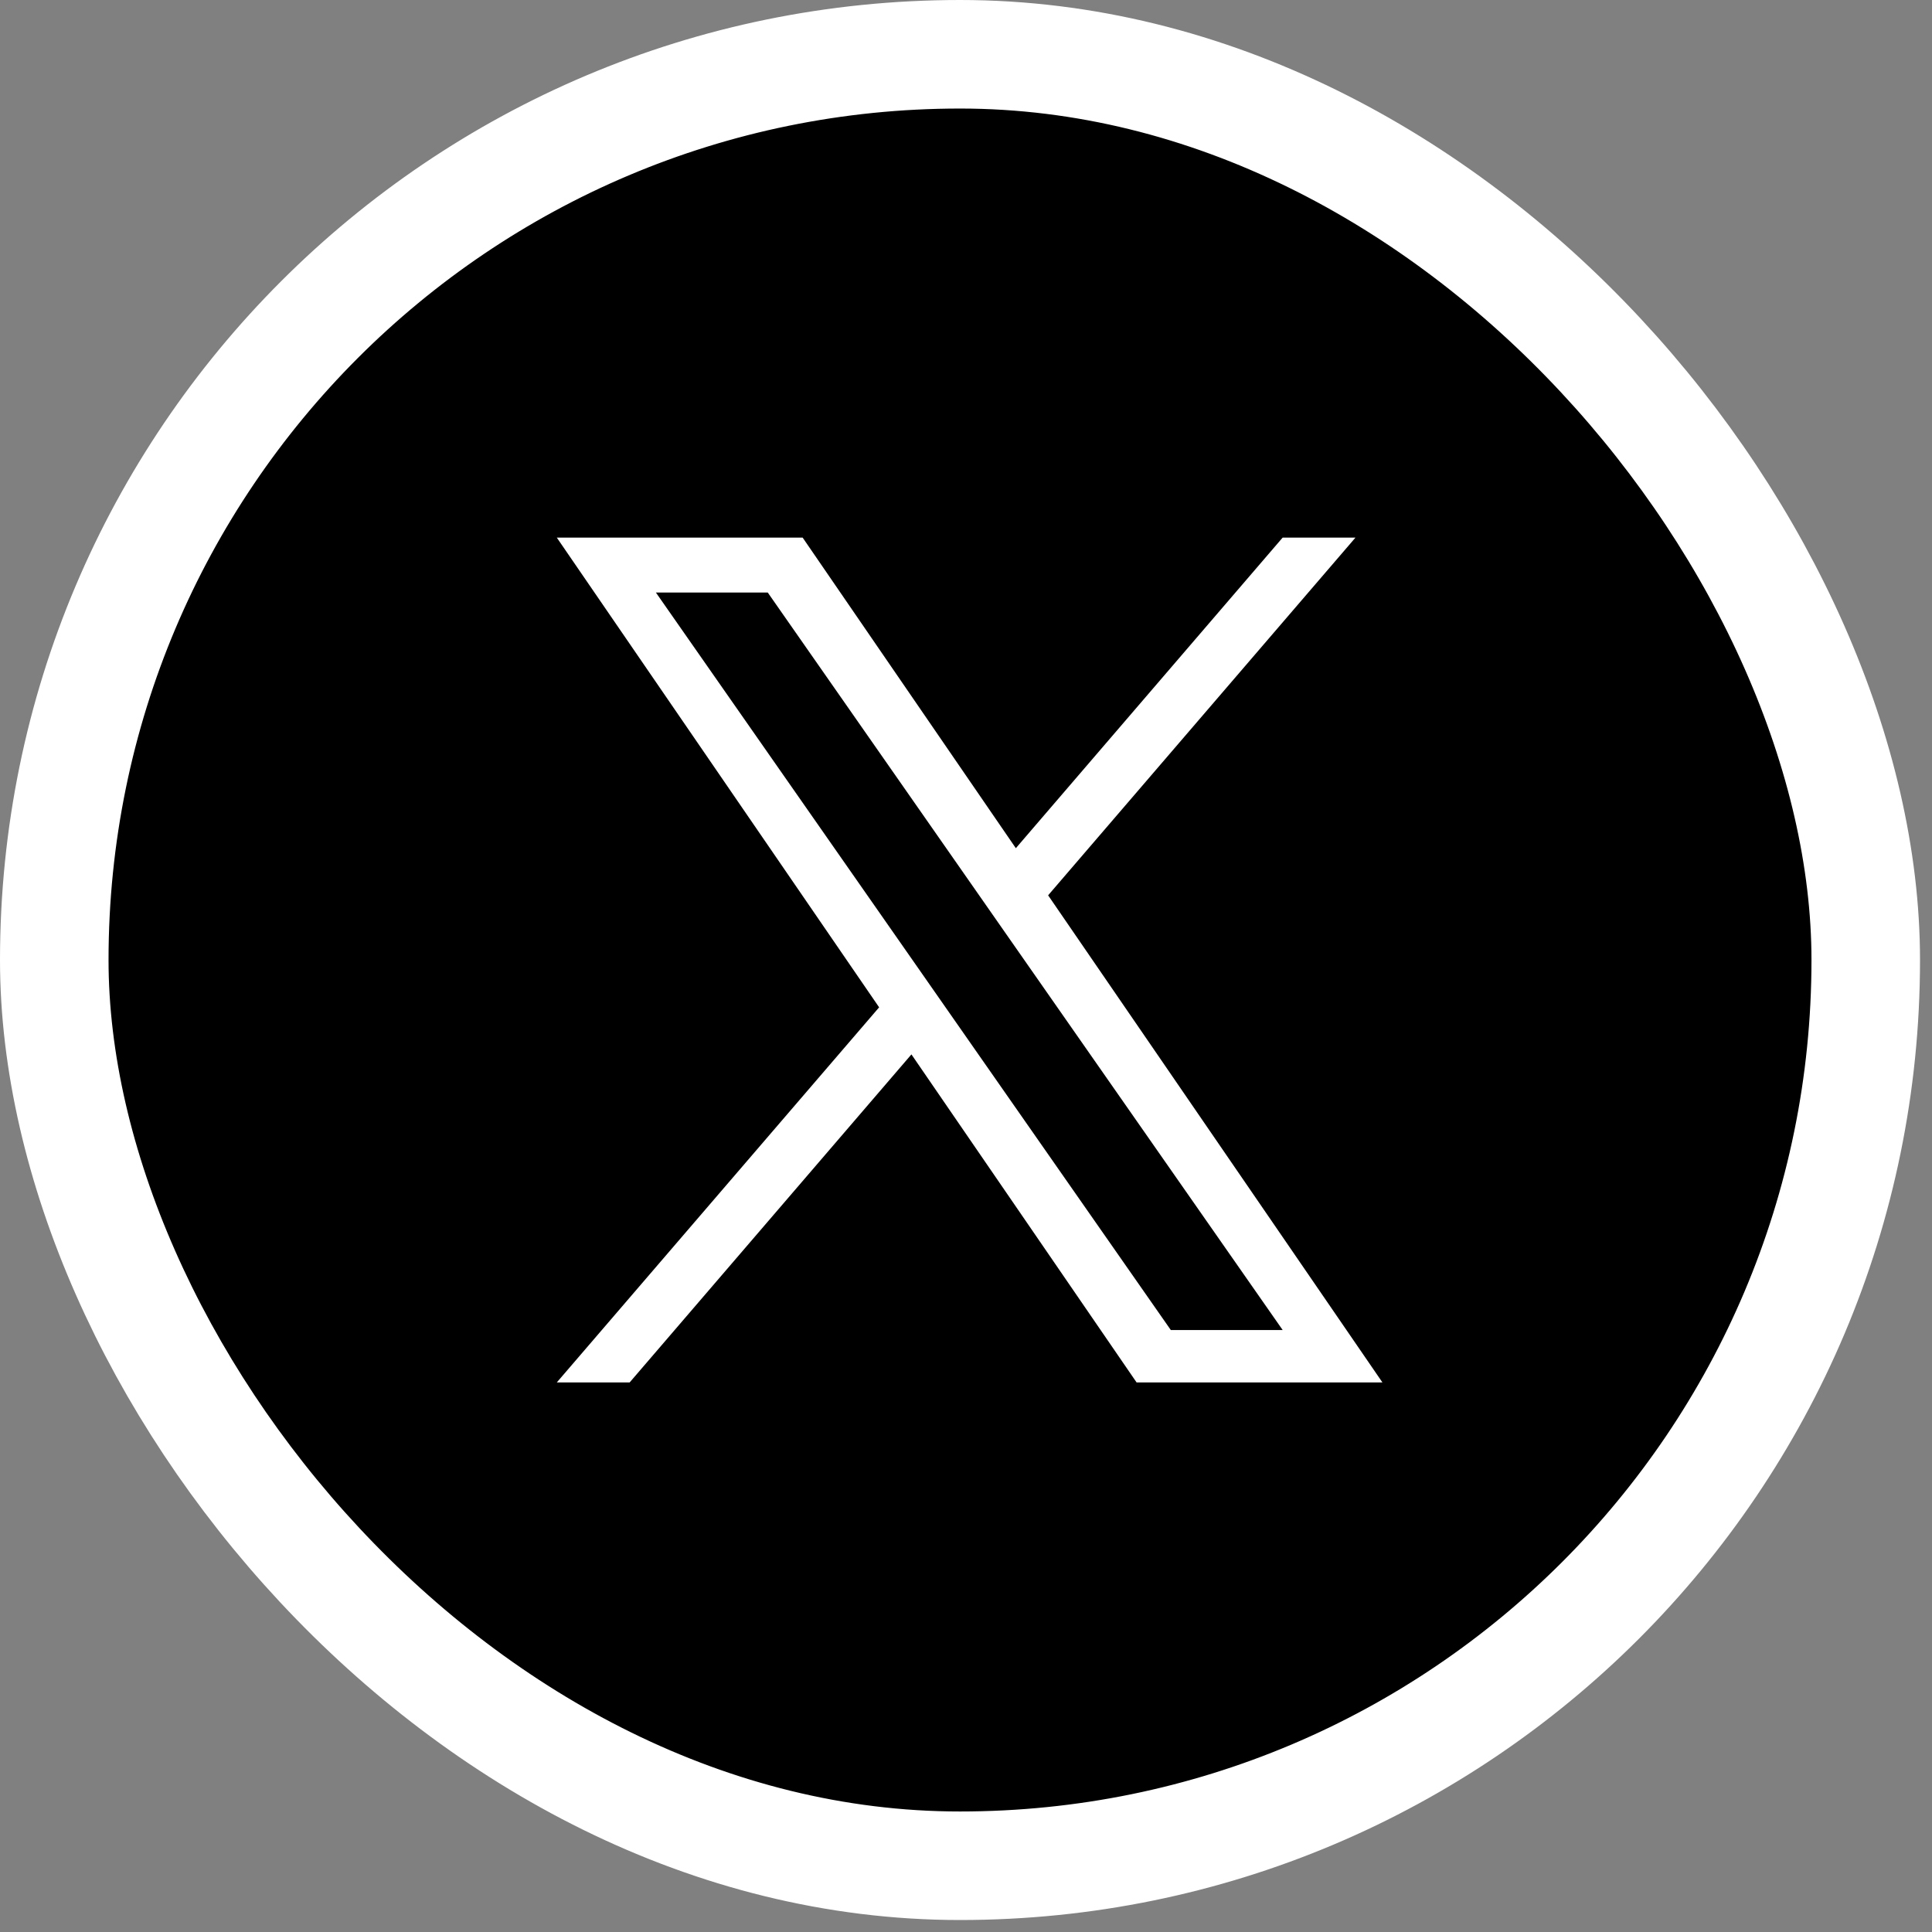 <?xml version="1.0" encoding="UTF-8"?> <svg xmlns="http://www.w3.org/2000/svg" width="89" height="89" viewBox="0 0 89 89" fill="none"><rect x="0" y="0" width="89" height="89" fill="#808080" stroke="none"/><rect x="2.5" y="2.5" width="83.448" height="83.448" rx="41.724" fill="black" stroke="white" stroke-width="5"></rect><path d="M48.283 41.244L62.441 24.766H59.086L46.796 39.073L36.975 24.766H25.65L40.498 46.404L25.65 63.683H29.006L41.986 48.572L52.358 63.683H63.683L48.283 41.244ZM43.689 46.593L42.185 44.438L30.214 27.295H35.367L45.026 41.13L46.53 43.285L59.088 61.27H53.935L43.689 46.593Z" fill="white"></path></svg> 